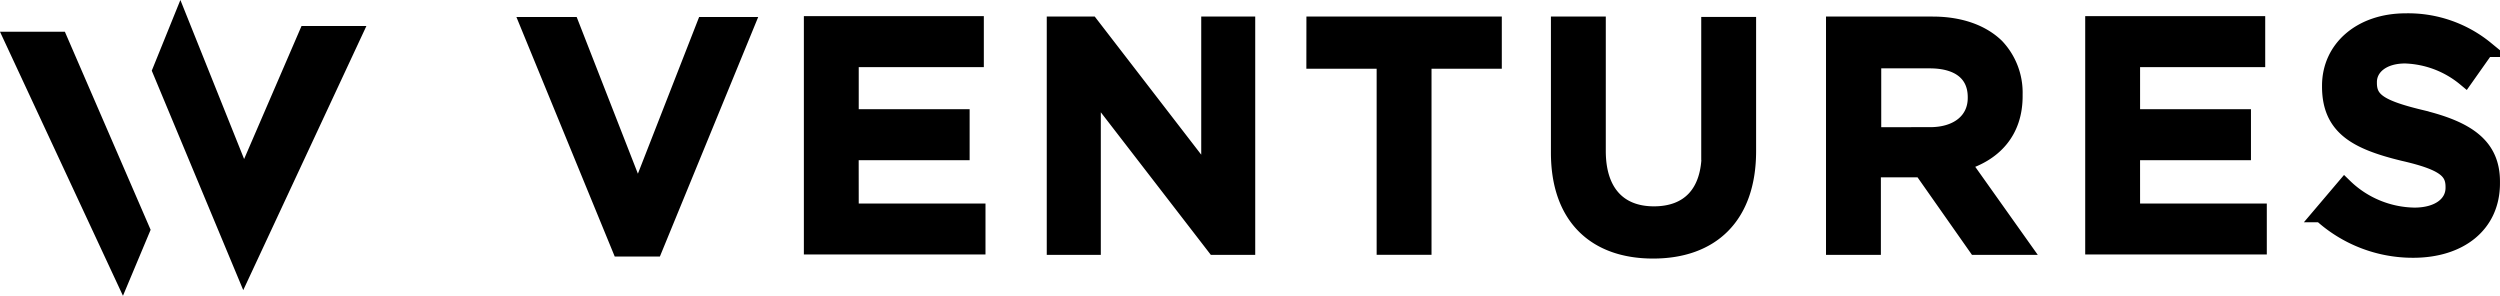 <svg xmlns="http://www.w3.org/2000/svg" width="315.089" height="37.281" viewBox="0 0 315.089 37.281">
  <g id="logo-wventures" transform="translate(1.568 2.672)">
    <path id="Path_1249" data-name="Path 1249" d="M13.881,32.134,0,2.325H5.951L16.33,26.294ZM43.04,1.605H37.091L29.165,19.969,21.162,0,18.641,6.228l10.5,25.187Z" transform="translate(0 0.004)" stroke="#000" stroke-width="2"/>
    <path id="Path_1248" data-name="Path 1248" d="M77.3,432.283l-8.4-21.5H63.478l11.572,28.19H79.4l11.572-28.19H85.7Zm224.833-9.773c-5.377-1.286-6.656-2.263-6.656-4.424v-.1c0-1.852,1.693-3.344,4.557-3.344a12.488,12.488,0,0,1,7.578,2.88l2.611-3.7a15.457,15.457,0,0,0-10.139-3.5c-5.53,0-9.524,3.344-9.524,8.128v.1c0,5.144,3.328,6.945,9.267,8.388,5.171,1.184,6.3,2.263,6.3,4.269v.1c0,2.058-1.895,3.5-4.916,3.5a12.912,12.912,0,0,1-8.807-3.652l-2.97,3.5a17.179,17.179,0,0,0,11.62,4.476c5.837,0,9.933-3.138,9.933-8.388v-.1c.055-4.528-2.965-6.688-8.853-8.129Zm-36.508,4.321h13.978v-4.424H265.628V415.1H281.4v-4.424H260.712v28.036H281.6V434.29H265.628Zm-21.352,1.337,7.527,10.6h-5.837l-6.861-9.773H232.96v9.773h-4.916V410.73h12.442c3.482,0,6.247,1.029,8.039,2.778a8.457,8.457,0,0,1,2.3,6.018v.1c.052,4.68-2.713,7.407-6.553,8.539Zm-4.1-3.5c3.482,0,5.735-1.852,5.735-4.681v-.1c0-2.983-2.151-4.629-5.786-4.629h-7.117v9.414Zm-136.047,2.161H118.11v-4.424H104.133V415.1H119.9v-4.424H99.218v28.036h20.891V434.29H104.134Zm45.213,3.292-14.951-19.392h-4.557v28.036h4.813V418.86l15.361,19.908h4.1V410.73H149.3v19.392Zm63.031-3.241c0,5.144-2.663,7.768-7.015,7.768-4.4,0-7.066-2.778-7.066-7.974V410.73h-4.916v16.153c0,8.128,4.608,12.346,11.879,12.346s11.982-4.219,11.982-12.552v-15.9h-4.916v16.1Zm-49.819-11.578h8.858v23.457h4.916V415.305h8.858v-4.579H162.556Z" transform="translate(1.53 -410.314)" stroke="#000" stroke-width="2"/>
  </g>
</svg>
